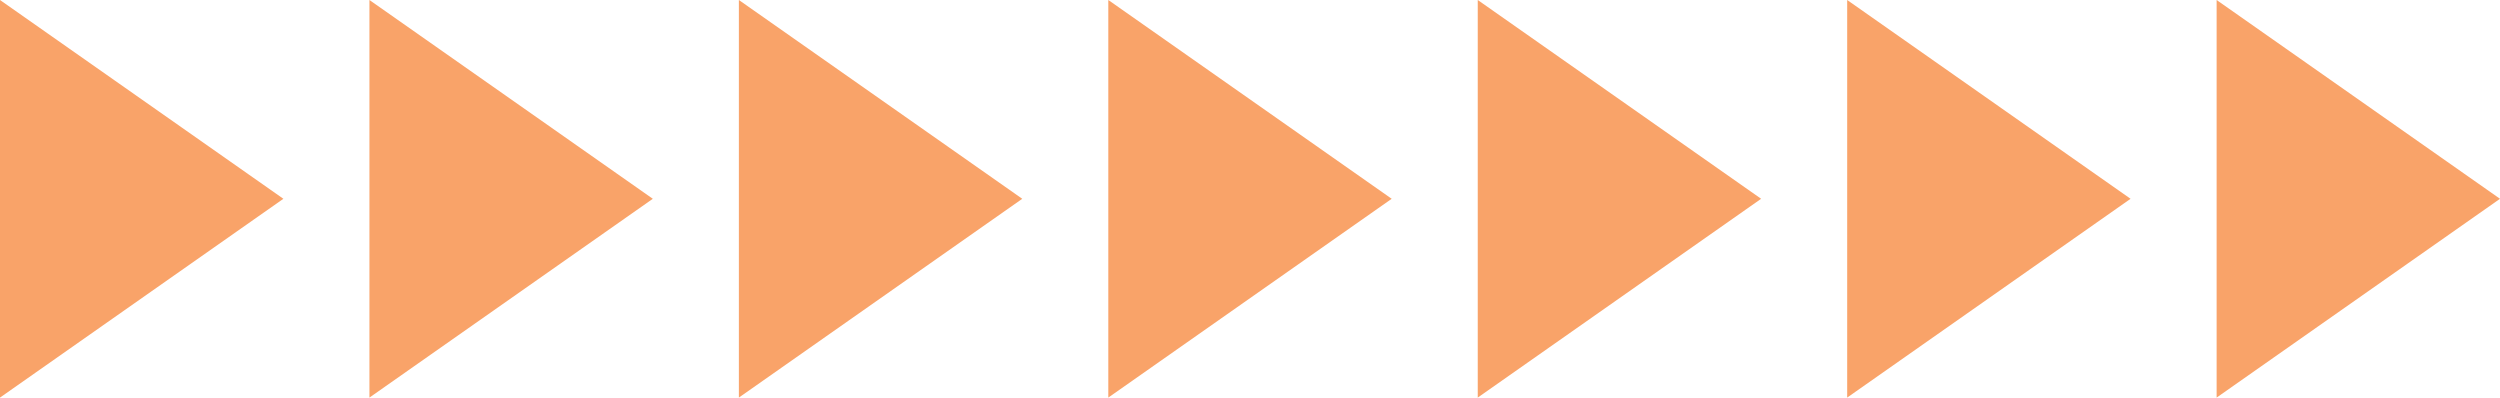   <svg xmlns="http://www.w3.org/2000/svg" viewBox="0 0 465.719 74.065" width="100%" style="vertical-align: middle; max-width: 100%; width: 100%;">
   <g>
    <g>
     <polygon points="412.929 0 465.719 37.032 412.929 74.065 412.929 0" fill="rgb(249,163,105)">
     </polygon>
     <polygon points="344.107 0 396.897 37.032 344.107 74.065 344.107 0" fill="rgb(249,163,105)">
     </polygon>
     <polygon points="275.286 0 328.076 37.032 275.286 74.065 275.286 0" fill="rgb(249,163,105)">
     </polygon>
     <polygon points="206.464 0 259.254 37.032 206.464 74.065 206.464 0" fill="rgb(249,163,105)">
     </polygon>
     <polygon points="137.643 0 190.433 37.032 137.643 74.065 137.643 0" fill="rgb(249,163,105)">
     </polygon>
     <polygon points="68.821 0 121.611 37.032 68.821 74.065 68.821 0" fill="rgb(249,163,105)">
     </polygon>
     <polygon points="0 0 52.79 37.032 0 74.065 0 0" fill="rgb(249,163,105)">
     </polygon>
    </g>
   </g>
  </svg>
